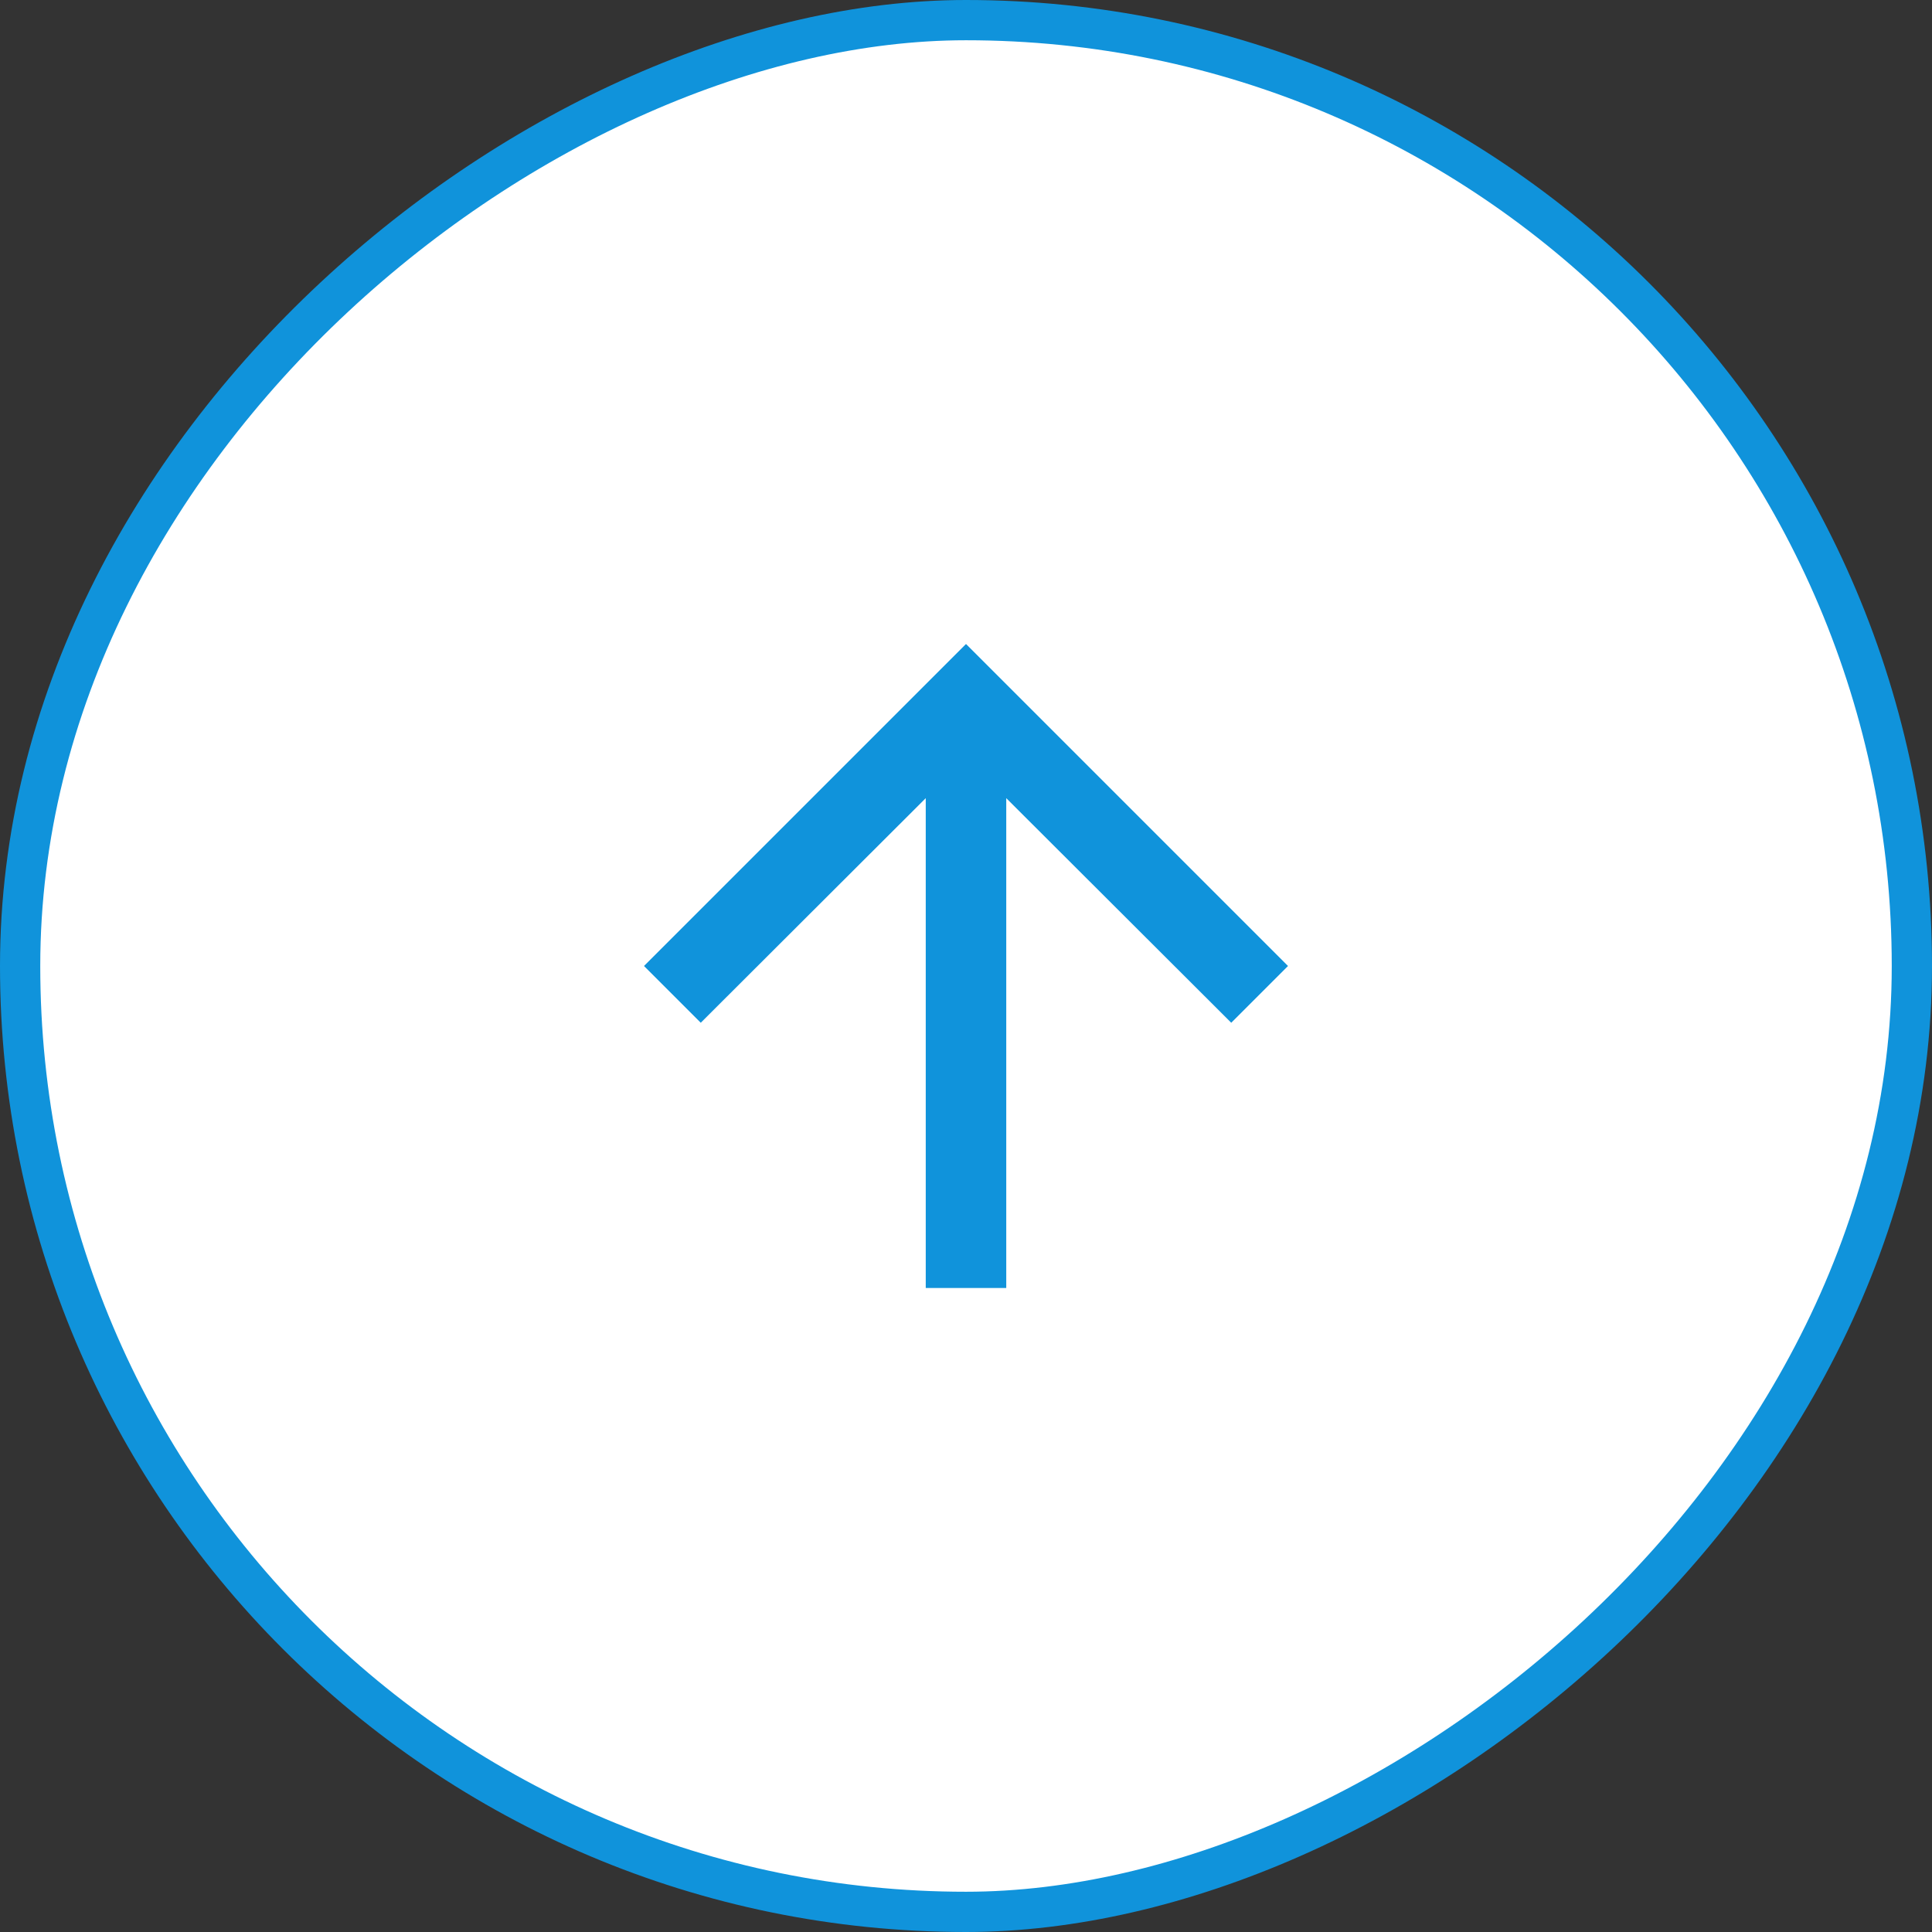 <svg xmlns="http://www.w3.org/2000/svg" width="48" height="48" viewBox="0 0 48 48" fill="none"><rect x="0" y="0" width="48" height="48" fill="#333333" stroke="none"/><rect x="0.5" y="47.5" width="47" height="47" rx="23.5" transform="rotate(-90 0.5 47.5)" fill="white"></rect><rect x="0.5" y="47.5" width="47" height="47" rx="23.5" transform="rotate(-90 0.5 47.5)" stroke="#1093DB"></rect><path d="M16 24L17.41 25.41L23 19.83V32H25V19.83L30.59 25.41L32 24L24 16L16 24Z" fill="#1093DB"></path></svg>